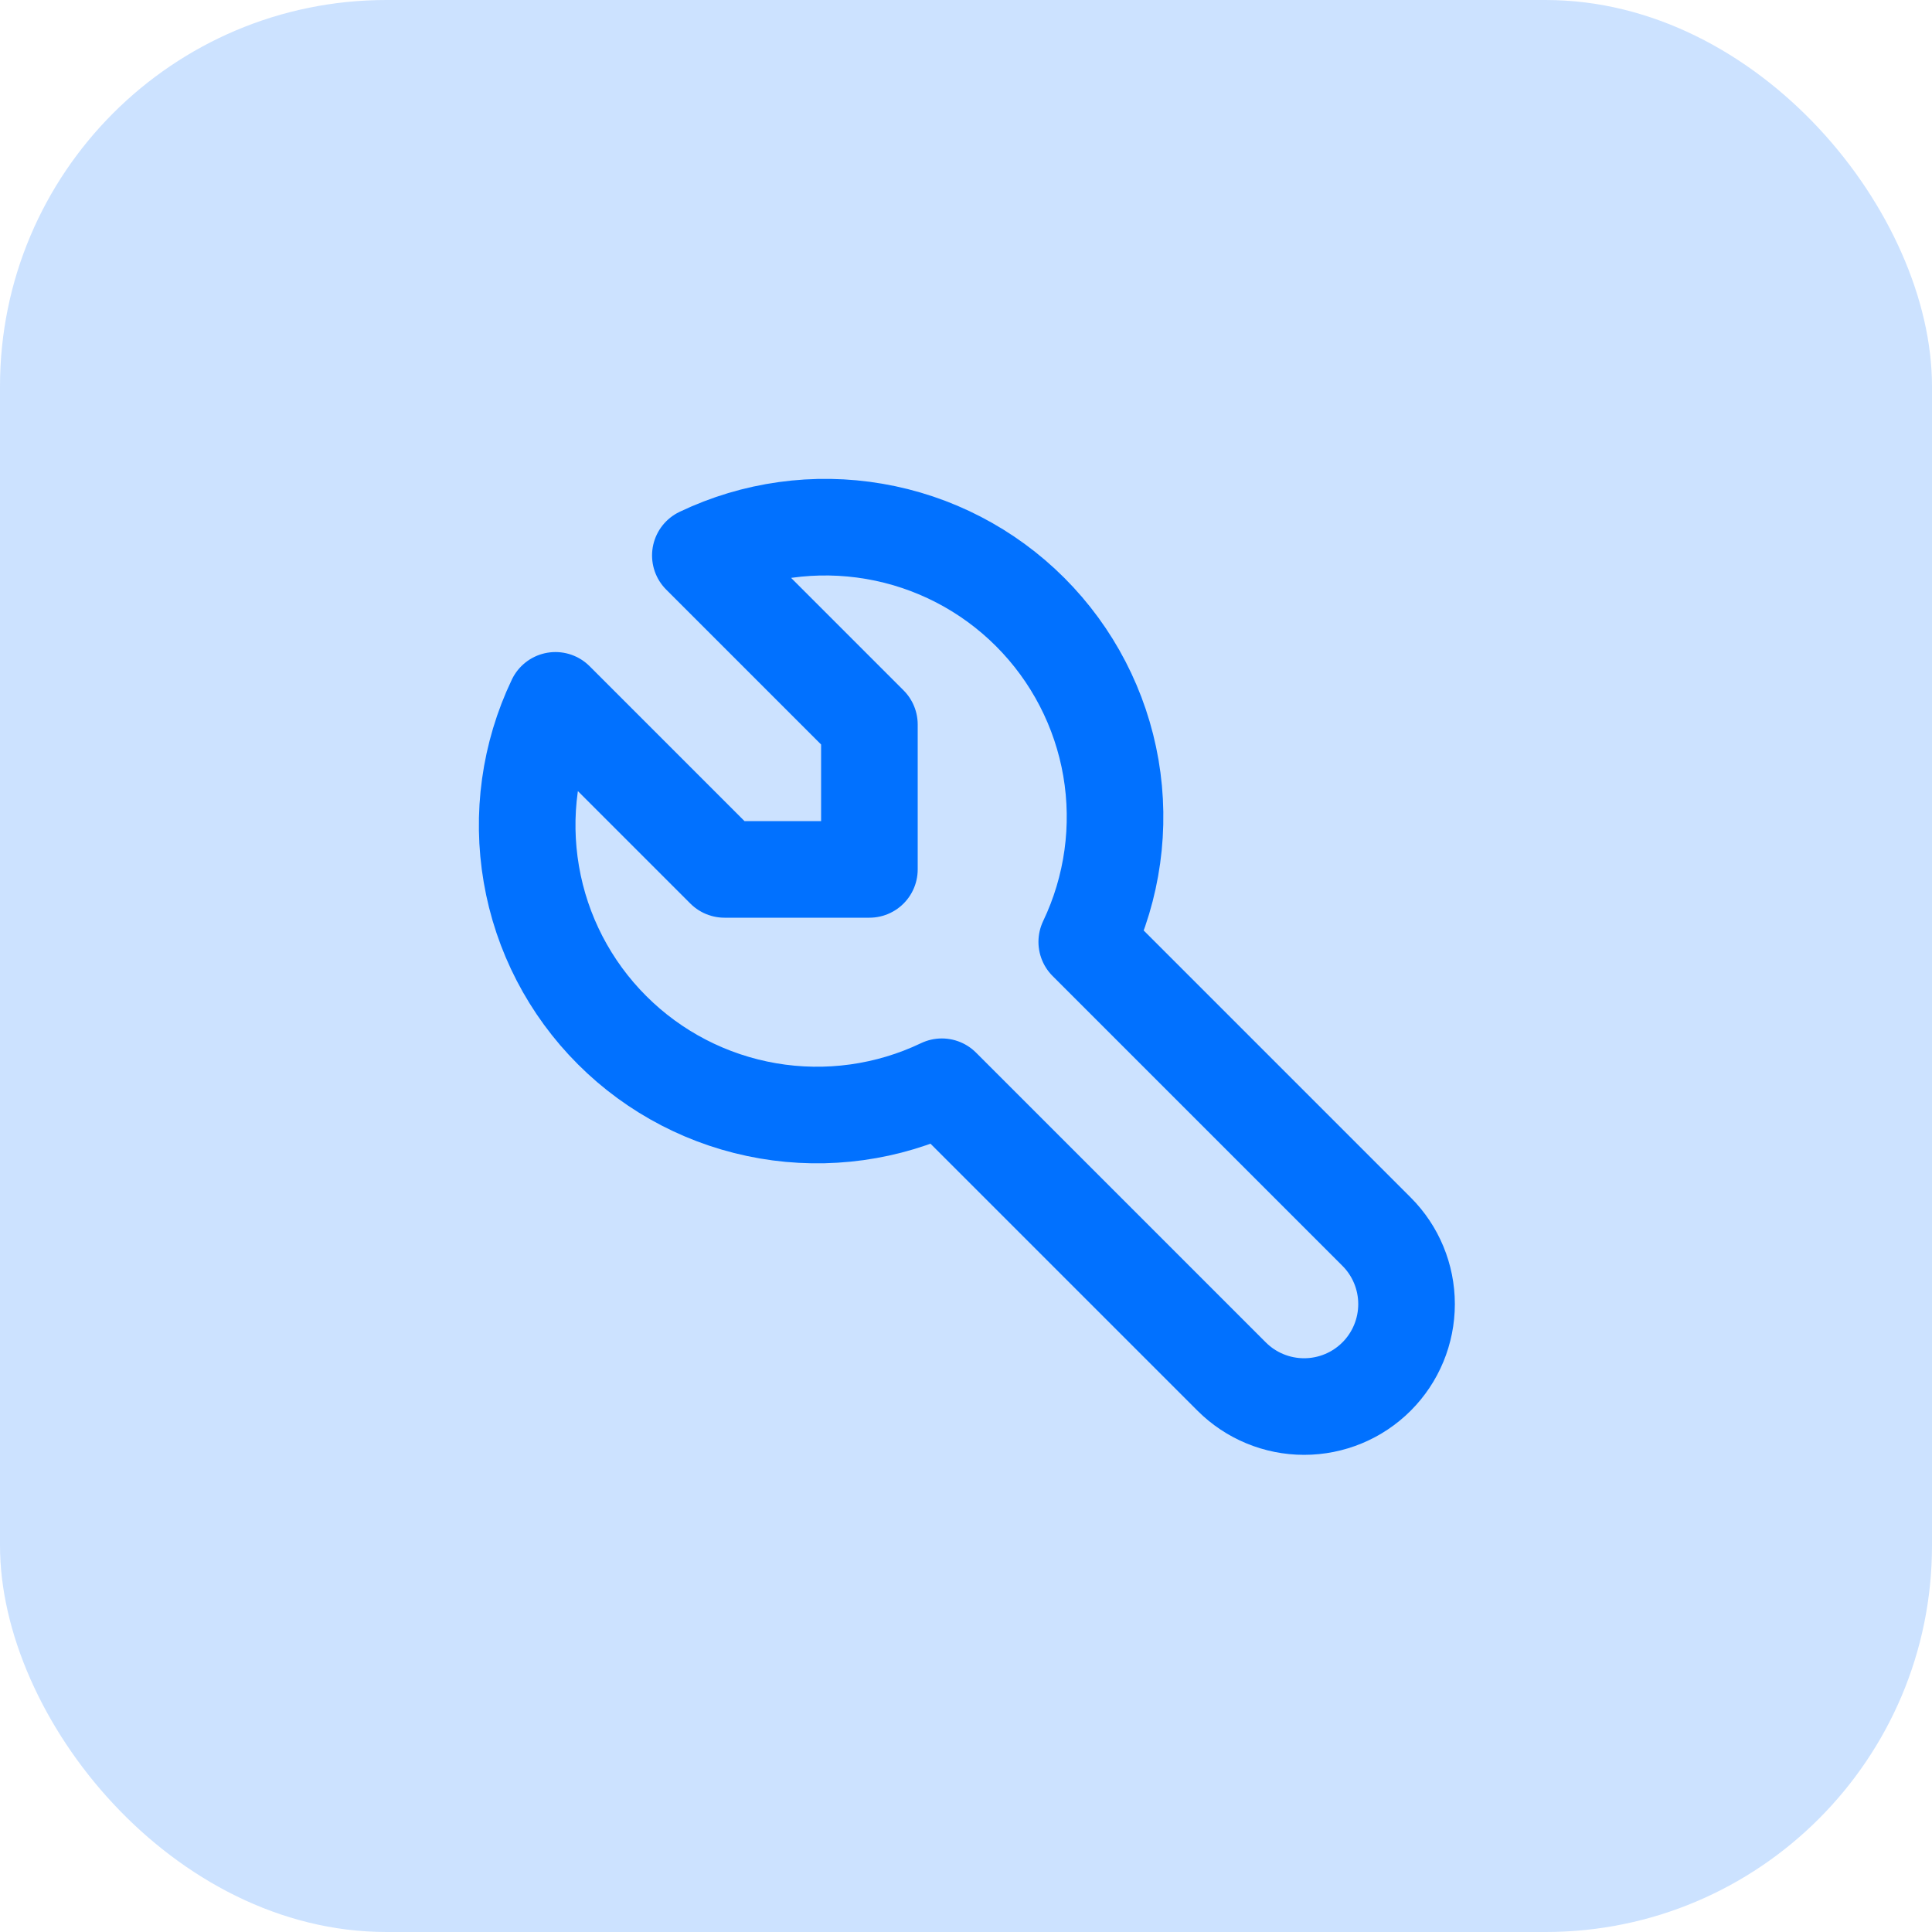 <svg width="40" height="40" viewBox="0 0 40 40" fill="none" xmlns="http://www.w3.org/2000/svg">
<rect width="40" height="40" rx="8" fill="#0171FF" fill-opacity="0.2"/>
<g clip-path="url(#clip0_3450_4124)">
<path d="M15 18H18V15L14.5 11.5C15.62 10.965 16.878 10.791 18.101 11.001C19.323 11.21 20.451 11.794 21.328 12.671C22.206 13.549 22.79 14.677 23 15.899C23.209 17.122 23.035 18.38 22.5 19.5L28.5 25.5C28.898 25.898 29.121 26.437 29.121 27C29.121 27.562 28.898 28.102 28.5 28.5C28.102 28.898 27.563 29.121 27 29.121C26.438 29.121 25.898 28.898 25.5 28.5L19.5 22.5C18.381 23.035 17.123 23.209 15.9 22.999C14.677 22.789 13.549 22.206 12.672 21.328C11.794 20.451 11.21 19.323 11.001 18.1C10.791 16.877 10.965 15.62 11.5 14.5L15 18Z" stroke="#0171FF" stroke-width="2" stroke-linecap="round" stroke-linejoin="round"/>
</g>
<defs>
<clipPath id="clip0_3450_4124">
<rect width="24" height="24" fill="white" transform="translate(8 8)"/>
</clipPath>
</defs>
</svg>
